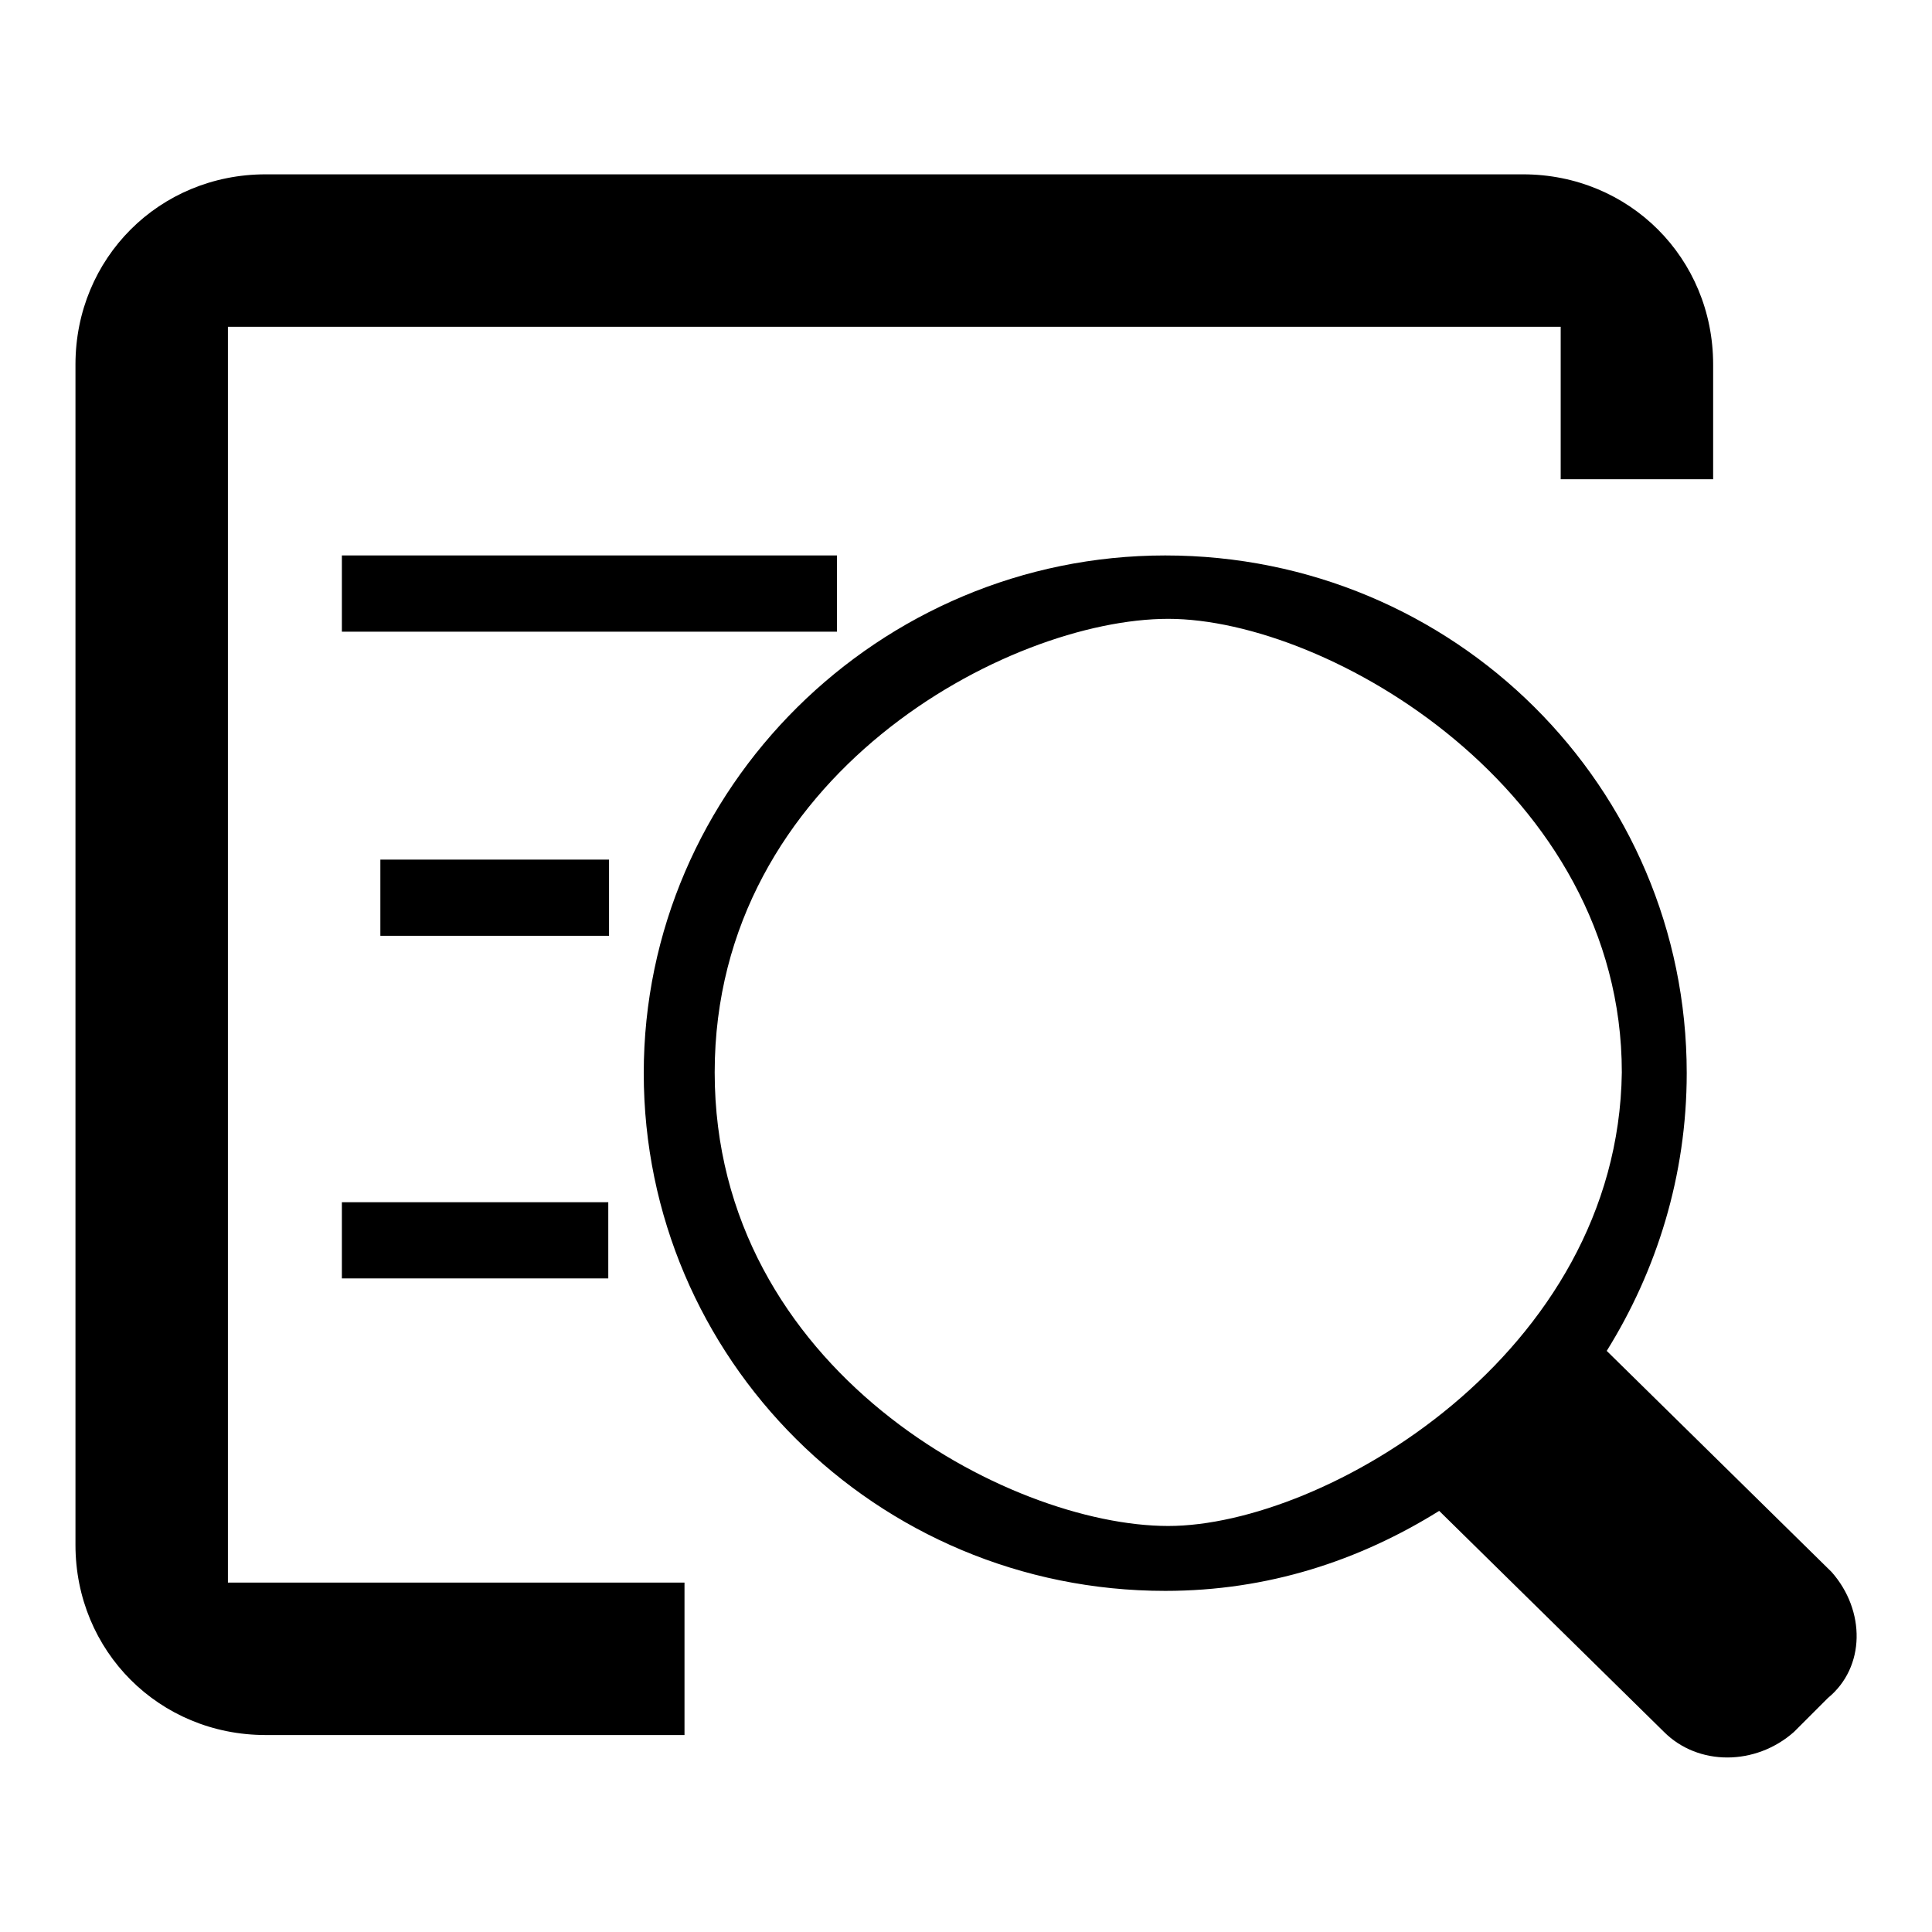 <?xml version="1.0" encoding="utf-8"?>
<!-- Svg Vector Icons : http://www.onlinewebfonts.com/icon -->
<!DOCTYPE svg PUBLIC "-//W3C//DTD SVG 1.1//EN" "http://www.w3.org/Graphics/SVG/1.1/DTD/svg11.dtd">
<svg version="1.1" xmlns="http://www.w3.org/2000/svg" xmlns:xlink="http://www.w3.org/1999/xlink" x="0px" y="0px" viewBox="0 0 256 256" enable-background="new 0 0 256 256" xml:space="preserve">
<g> <path fill="#000000" d="M30.2,43.3h176.6v20.2H227V48.3c0-14.1-11.1-25.2-25.2-25.2H35.2C21.1,23.1,10,34.2,10,48.3v156.4 c0,14.1,11.1,25.2,25.2,25.2h55.5v-20.2H30.2V43.3L30.2,43.3z M80.7,113.9H50.4V124h30.3V113.9z M45.3,169.4h35.3v-10.1H45.3V169.4 z M110.9,73.6H45.3v10.1h65.6V73.6z M242.7,208.3L212.9,179c6.6-10.6,10.6-23.2,10.6-36.8c0-37.9-30.8-68.6-69.1-68.6 c-37.9,0-69.1,30.8-69.1,68.6s30.8,68.6,69.1,68.6c13.6,0,25.7-4,36.3-10.6l29.8,29.3c4.5,4.5,12.1,4.5,17.2,0l4.5-4.5 C247.2,220.9,247.2,213.4,242.7,208.3z M154.8,202.2c-21.2,0-60.1-20.7-60.1-60.1s38.9-60.1,60.1-60.1s60.1,22.7,60.1,60.1 C214.4,179.5,175.5,202.2,154.8,202.2z"/></g>
</svg>
